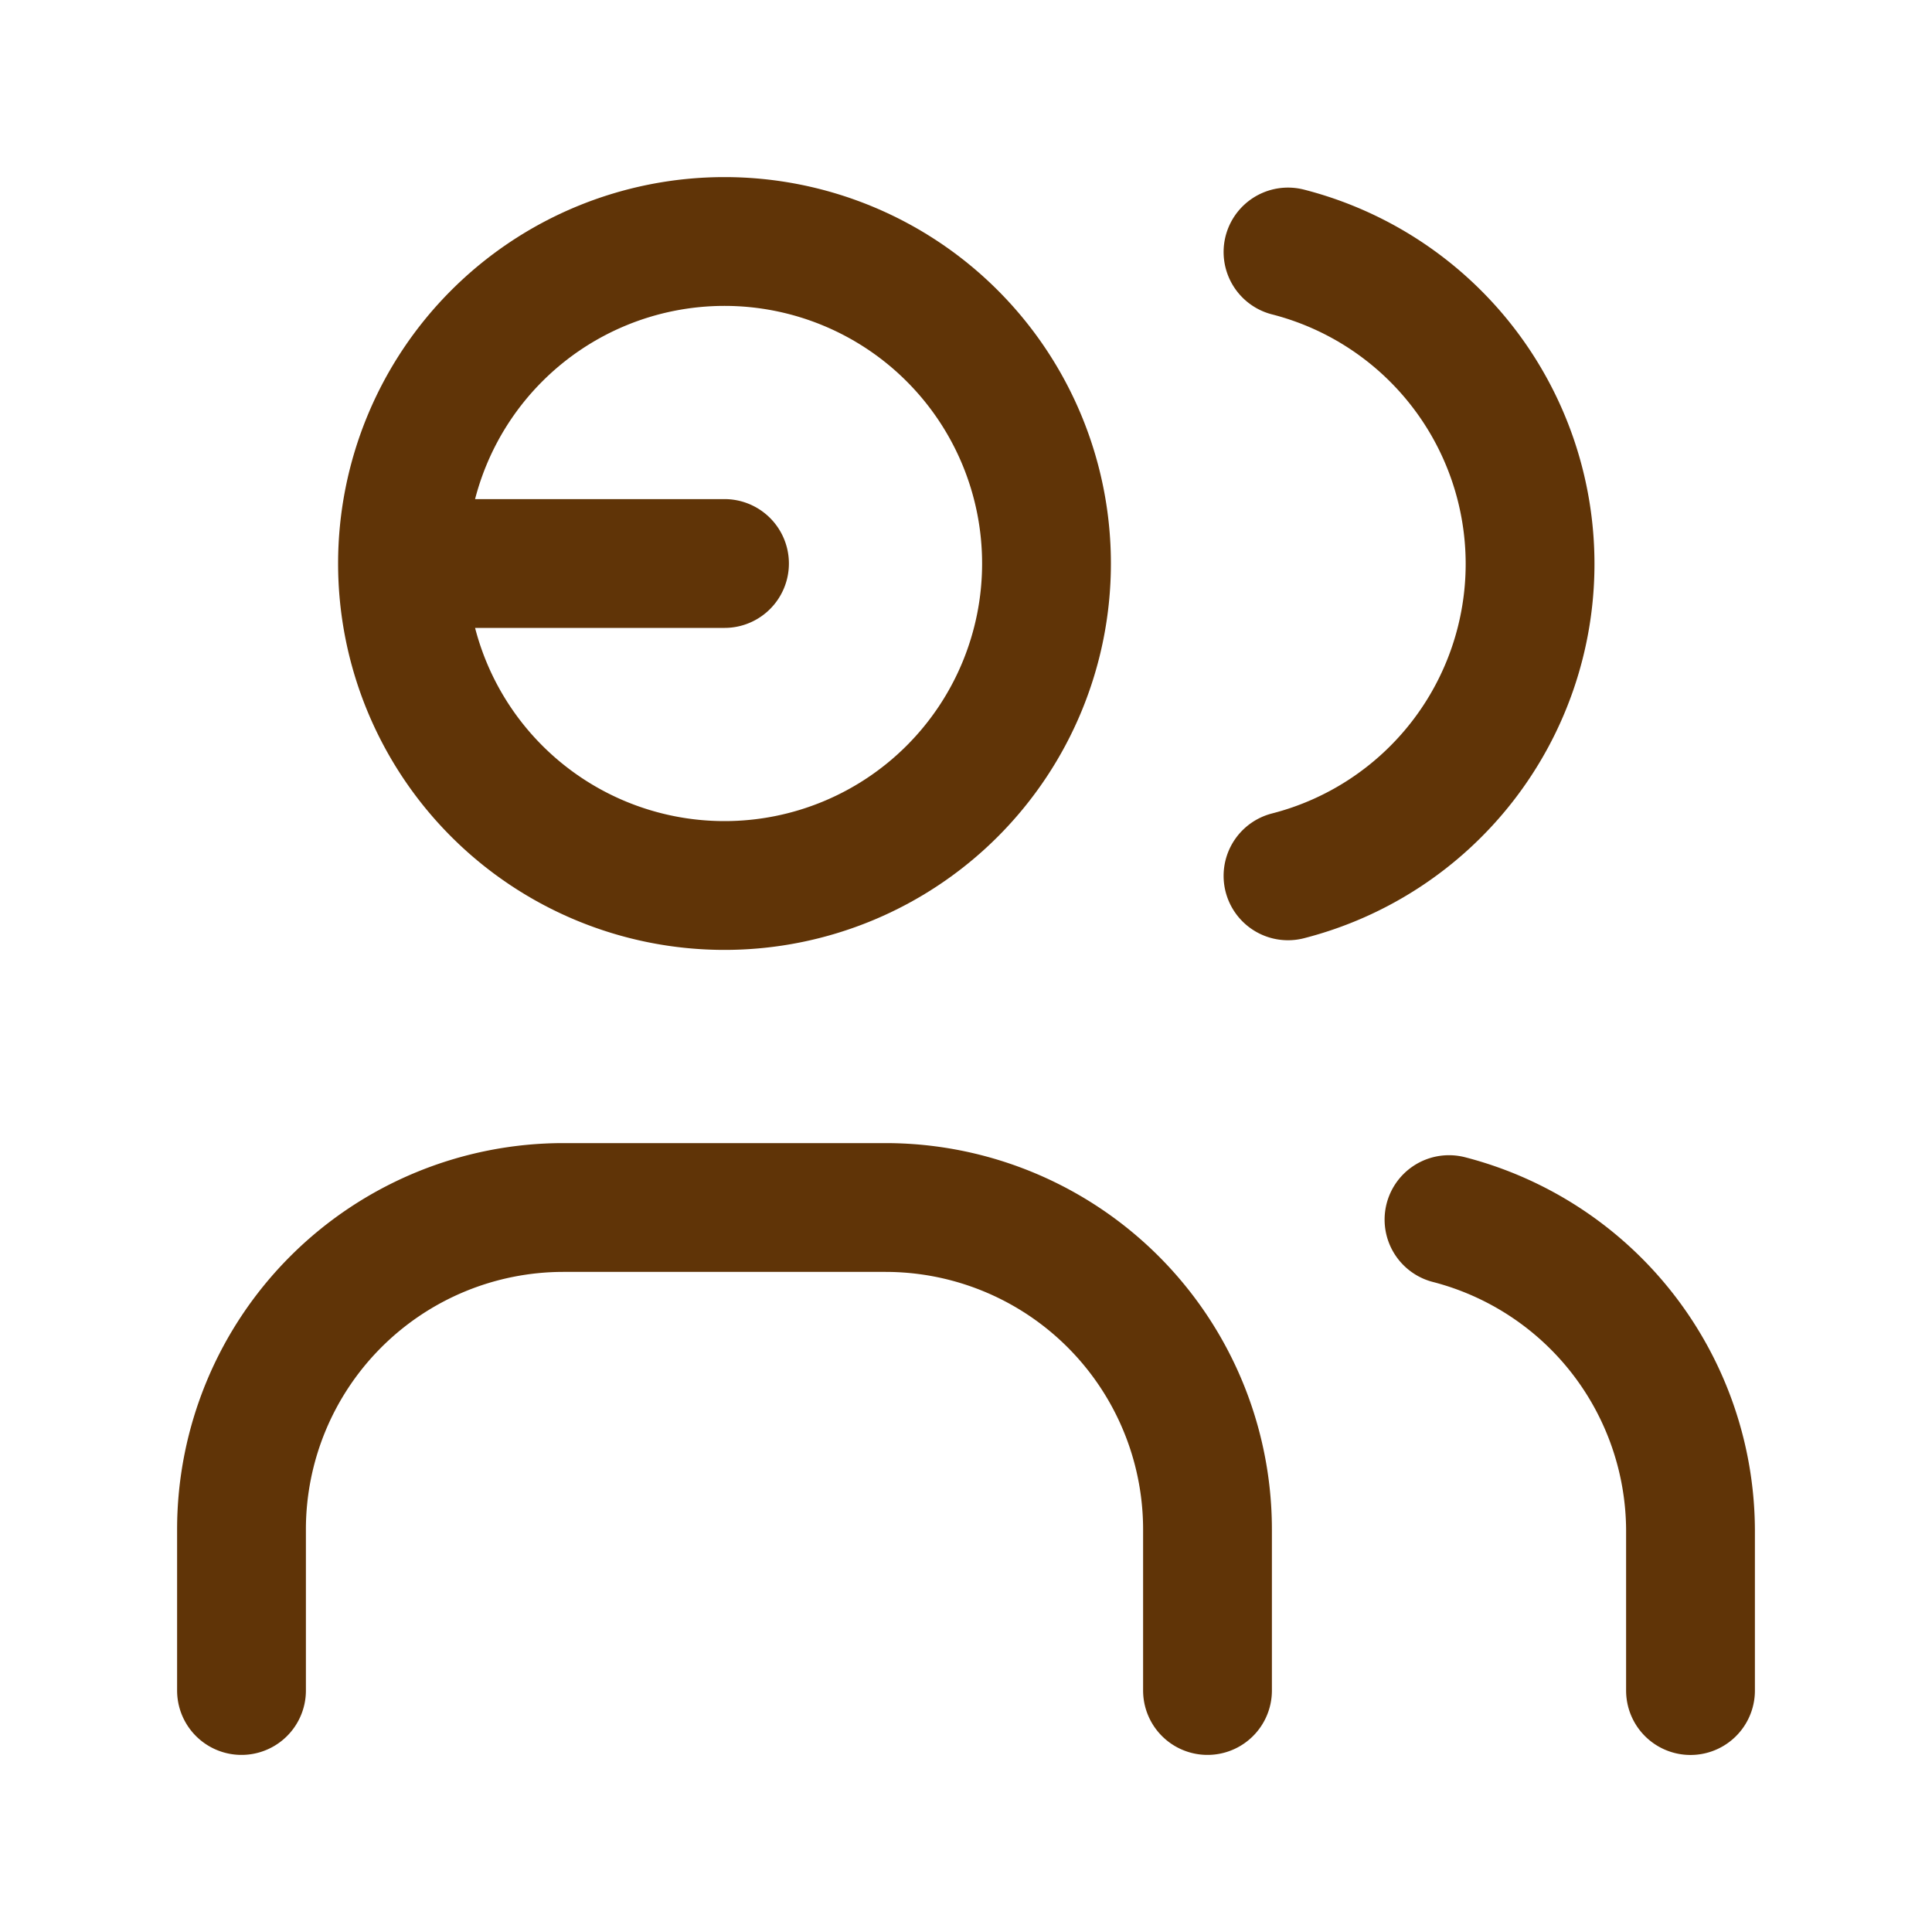 <?xml version="1.0" encoding="UTF-8"?>
<svg xmlns="http://www.w3.org/2000/svg" id="Group_45" data-name="Group 45" width="30" height="30" viewBox="0 0 30 30">
  <path id="Path_3560" data-name="Path 3560" d="M0,0H30V30H0Z" fill="none"></path>
  <path id="Path_3561" data-name="Path 3561" d="M10,8,5,8a5,5,0,1,0,5-5A5,5,0,0,0,5,8" transform="translate(1.25 0.75)" fill="none" stroke="#603407" stroke-linecap="round" stroke-linejoin="round" stroke-width="2"></path>
  <path id="Path_3562" data-name="Path 3562" d="M3,22.5V20a5,5,0,0,1,5-5h5a5,5,0,0,1,5,5v2.5" transform="translate(0.75 3.75)" fill="none" stroke="#603407" stroke-linecap="round" stroke-linejoin="round" stroke-width="2"></path>
  <path id="Path_3563" data-name="Path 3563" d="M16,3.13a5,5,0,0,1,0,9.687" transform="translate(4 0.783)" fill="none" stroke="#603407" stroke-linecap="round" stroke-linejoin="round" stroke-width="2"></path>
  <path id="Path_3564" data-name="Path 3564" d="M21.75,22.463v-2.5A5,5,0,0,0,18,15.15" transform="translate(4.5 3.788)" fill="none" stroke="#603407" stroke-linecap="round" stroke-linejoin="round" stroke-width="2"></path>
</svg>
